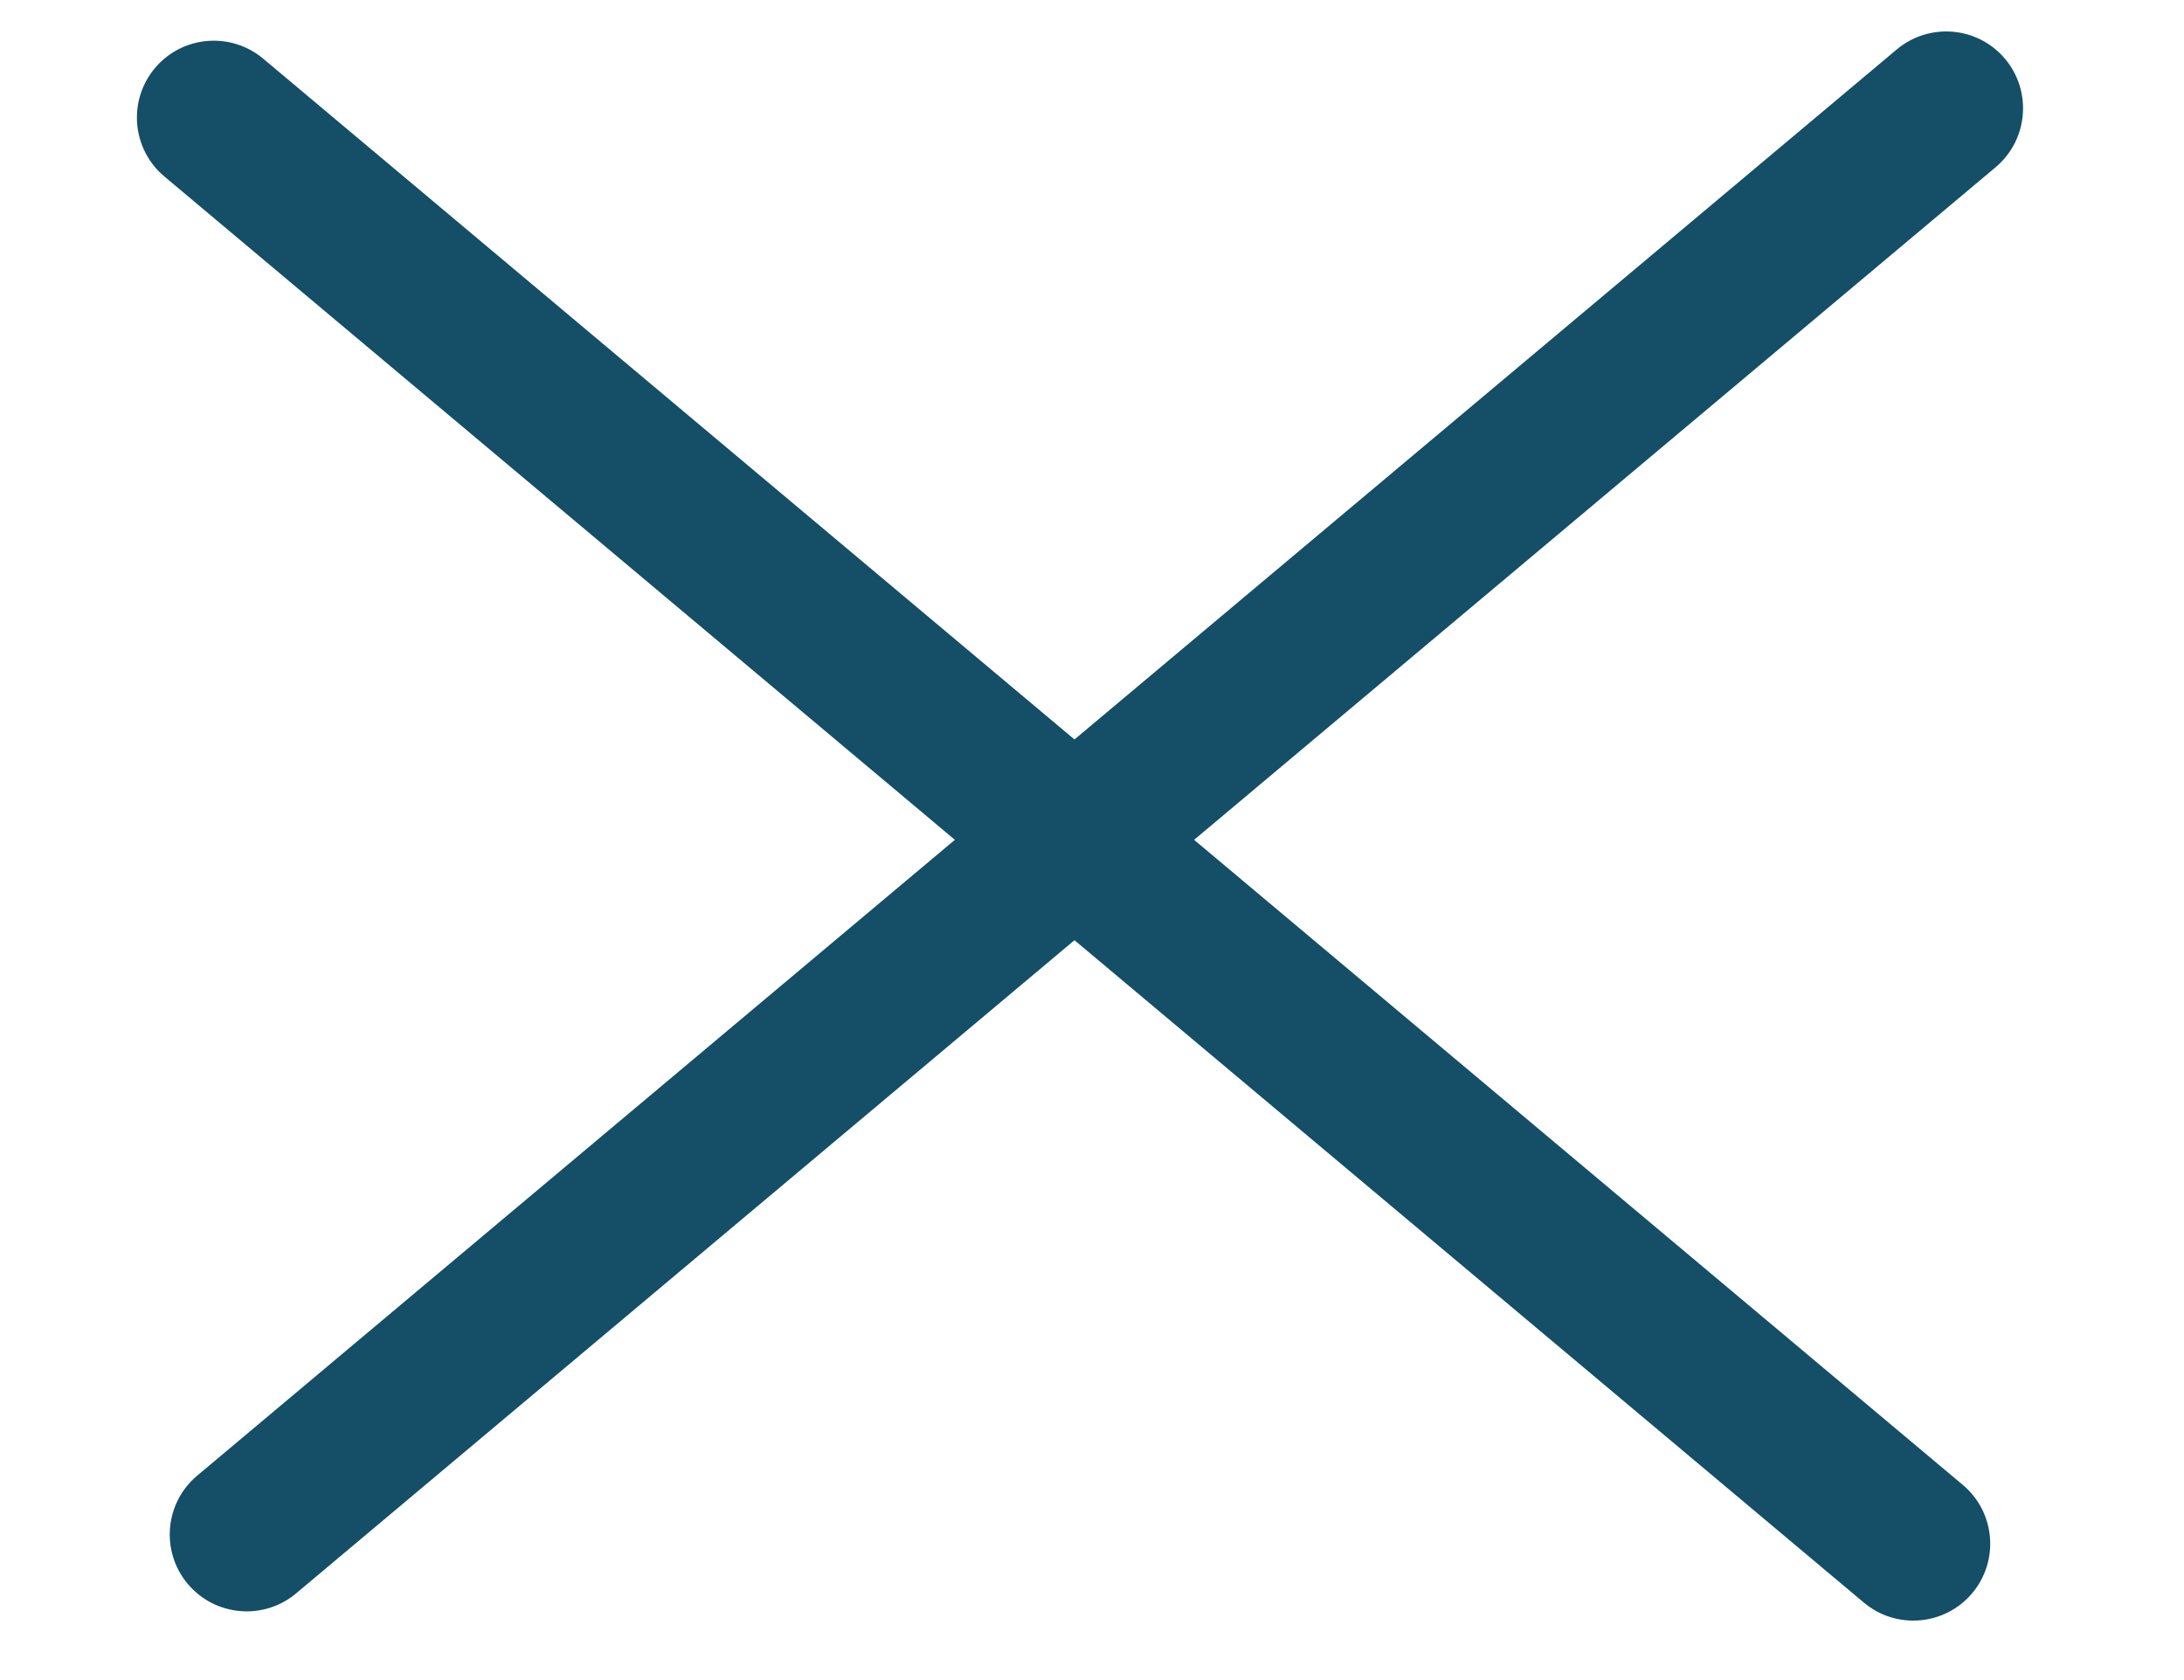 <svg width="26" height="20" viewBox="0 0 26 20" fill="none" xmlns="http://www.w3.org/2000/svg">
<path d="M1.844 0.811C2.169 0.424 2.747 0.374 3.134 0.699L23.366 17.676C23.753 18 23.804 18.578 23.479 18.965C23.154 19.352 22.577 19.403 22.189 19.078L1.957 2.101C1.57 1.776 1.519 1.199 1.844 0.811Z" fill="#144E67"/>
<path d="M2.235 18.855C1.91 18.468 1.961 17.89 2.348 17.566L22.58 0.589C22.968 0.264 23.545 0.314 23.87 0.701C24.195 1.089 24.144 1.666 23.757 1.991L3.525 18.968C3.138 19.293 2.56 19.242 2.235 18.855Z" fill="#144E67"/>
</svg>
